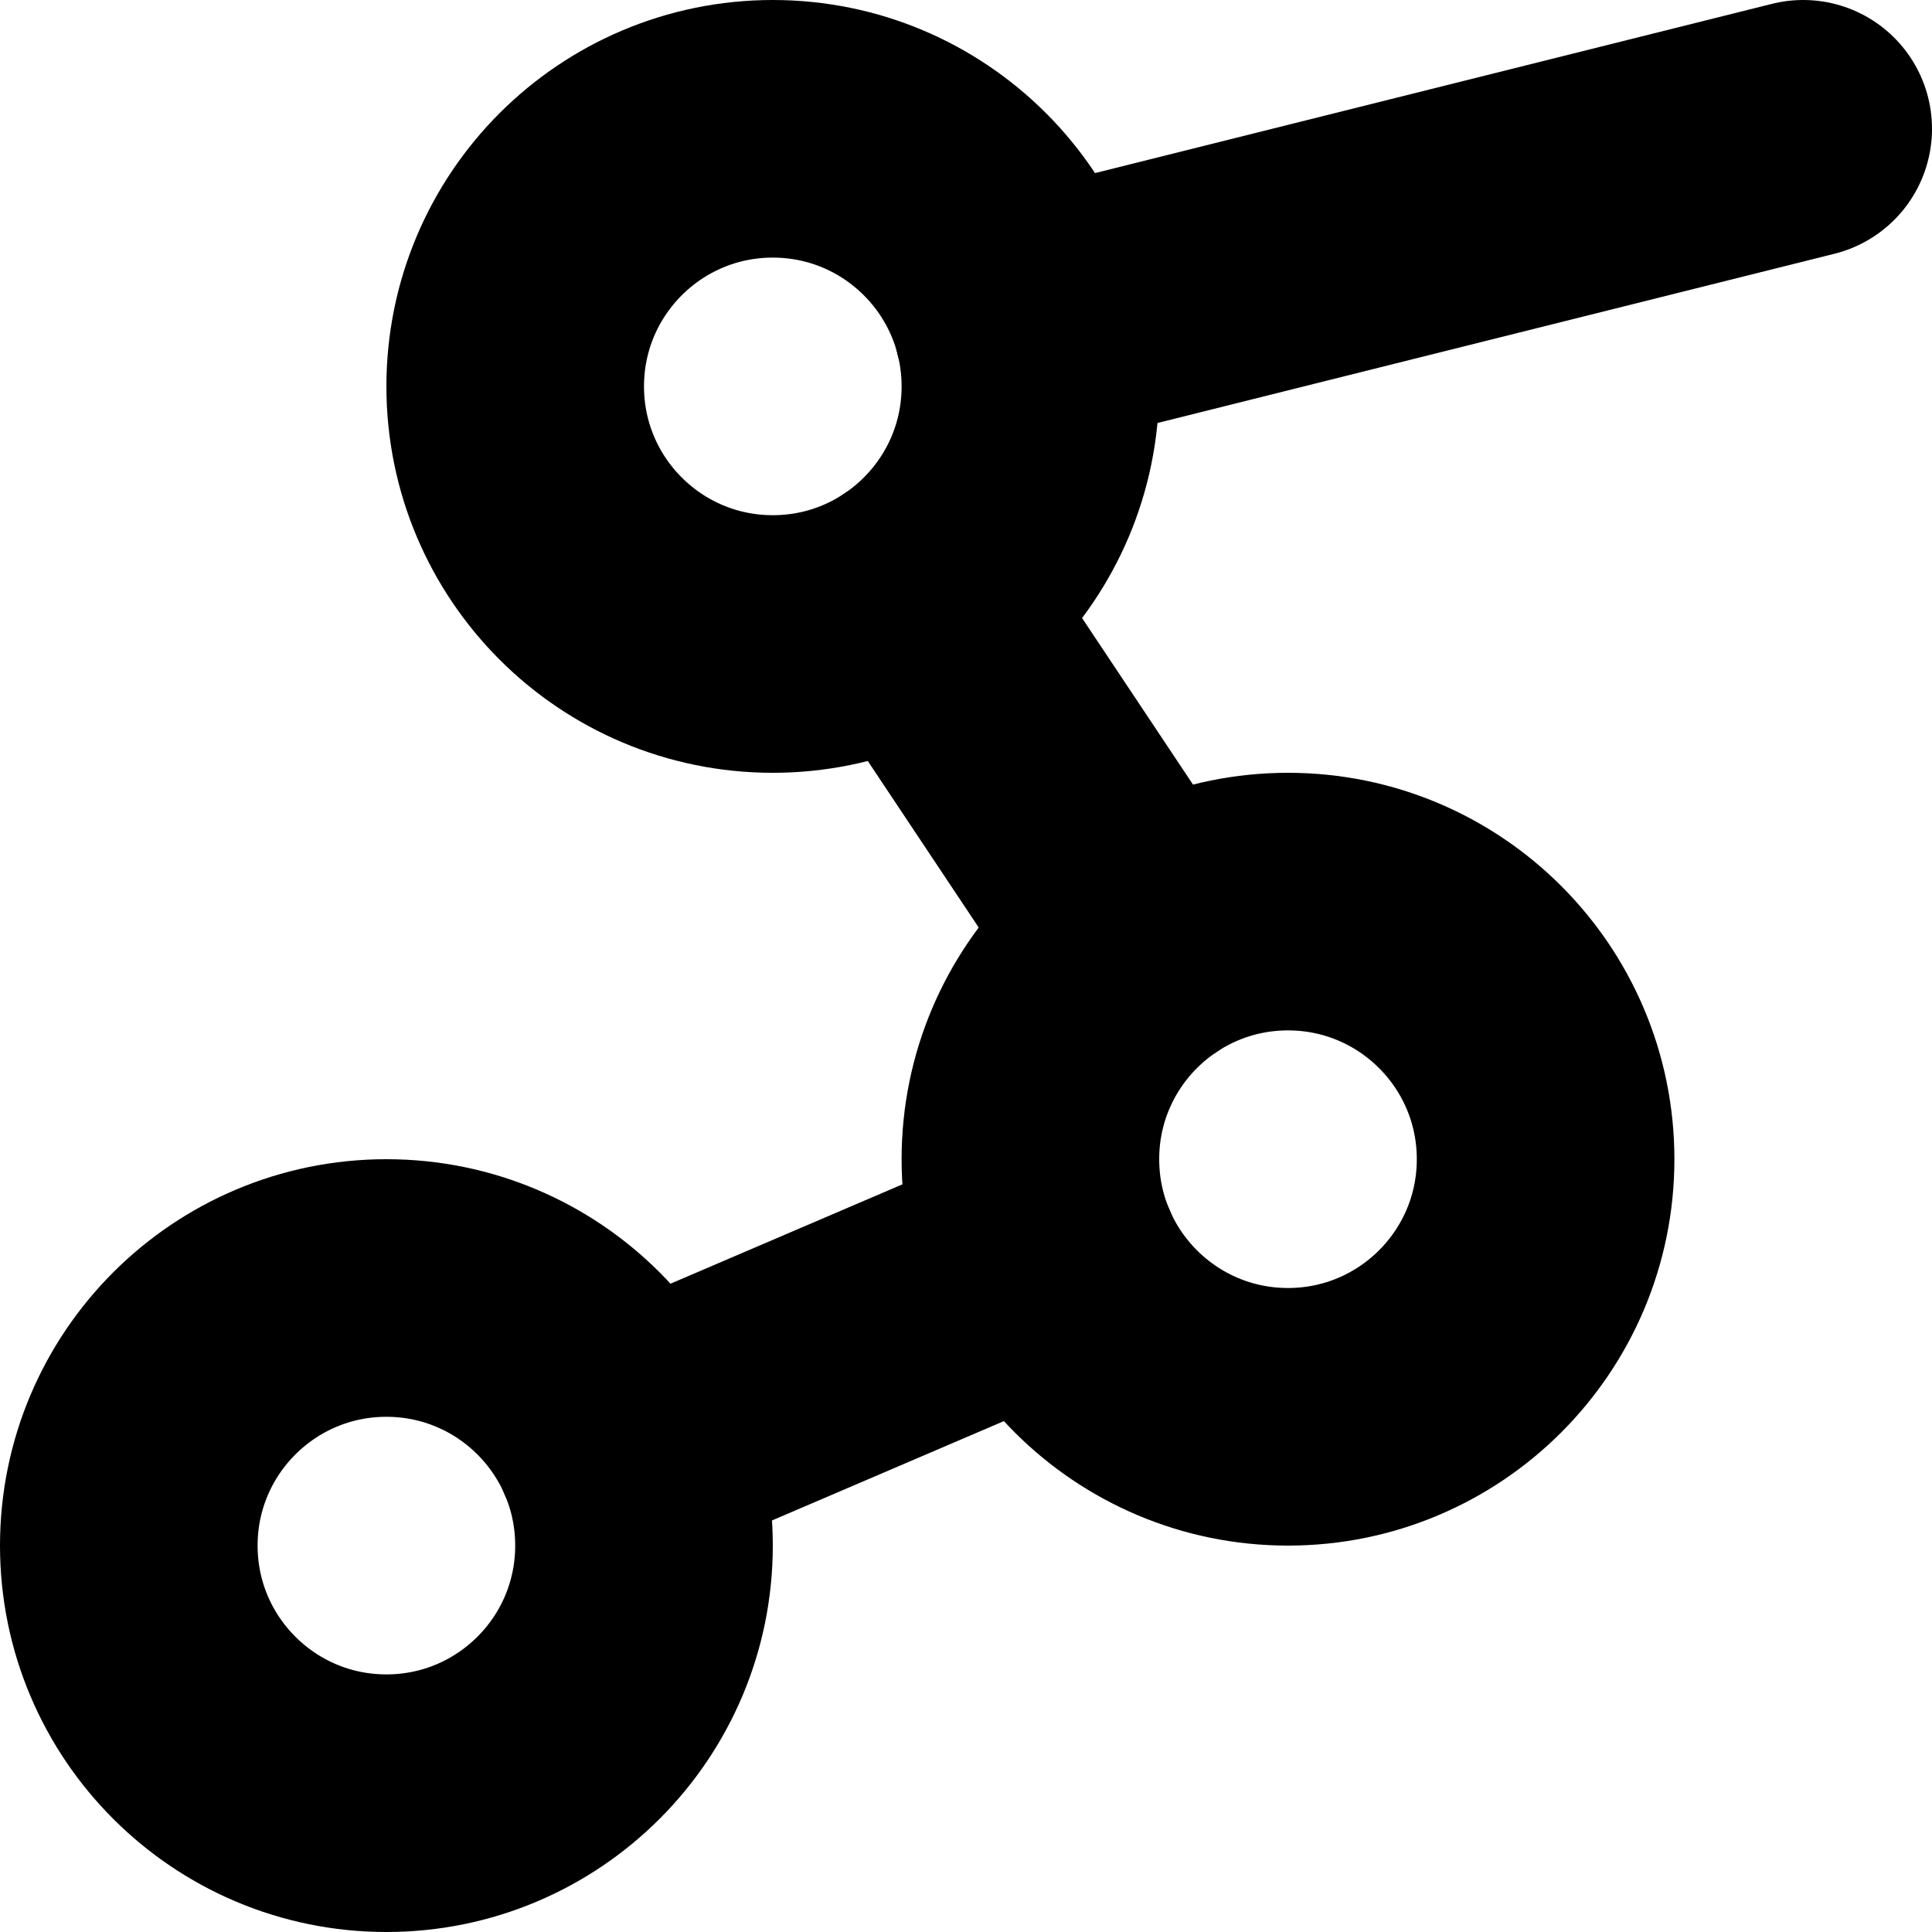 <?xml version="1.0" encoding="UTF-8" standalone="no"?>
<svg
   width="15"
   height="15"
   viewBox="0 0 15 15"
   fill="none"
   stroke="currentColor"
   stroke-width="2"
   stroke-linecap="round"
   stroke-linejoin="round"
   class="lucide lucide-chart-network-icon lucide-chart-network"
   version="1.1"
   id="svg6"
   sodipodi:docname="chart-network.svg"
   xmlns:inkscape="http://www.inkscape.org/namespaces/inkscape"
   xmlns:sodipodi="http://sodipodi.sourceforge.net/DTD/sodipodi-0.dtd"
   xmlns="http://www.w3.org/2000/svg"
   xmlns:svg="http://www.w3.org/2000/svg">
  <defs
     id="defs6" />
  <sodipodi:namedview
     id="namedview6"
     pagecolor="#505050"
     bordercolor="#eeeeee"
     borderopacity="1"
     inkscape:showpageshadow="0"
     inkscape:pageopacity="0"
     inkscape:pagecheckerboard="0"
     inkscape:deskcolor="#505050" />
  <path
     d="M 7.11,4.664 8.89,7.336"
     id="path1" />
  <path
     d="M 8.162,9.788 4.838,11.212"
     id="path2" />
  <path
     d="M 14,1 7.94,2.515"
     id="path3" />
  <circle
     cx="6"
     cy="3"
     r="2"
     id="circle4" />
  <circle
     cx="10"
     cy="9"
     r="2"
     id="circle5" />
  <circle
     cx="3"
     cy="12"
     r="2"
     id="circle6" />
</svg>
